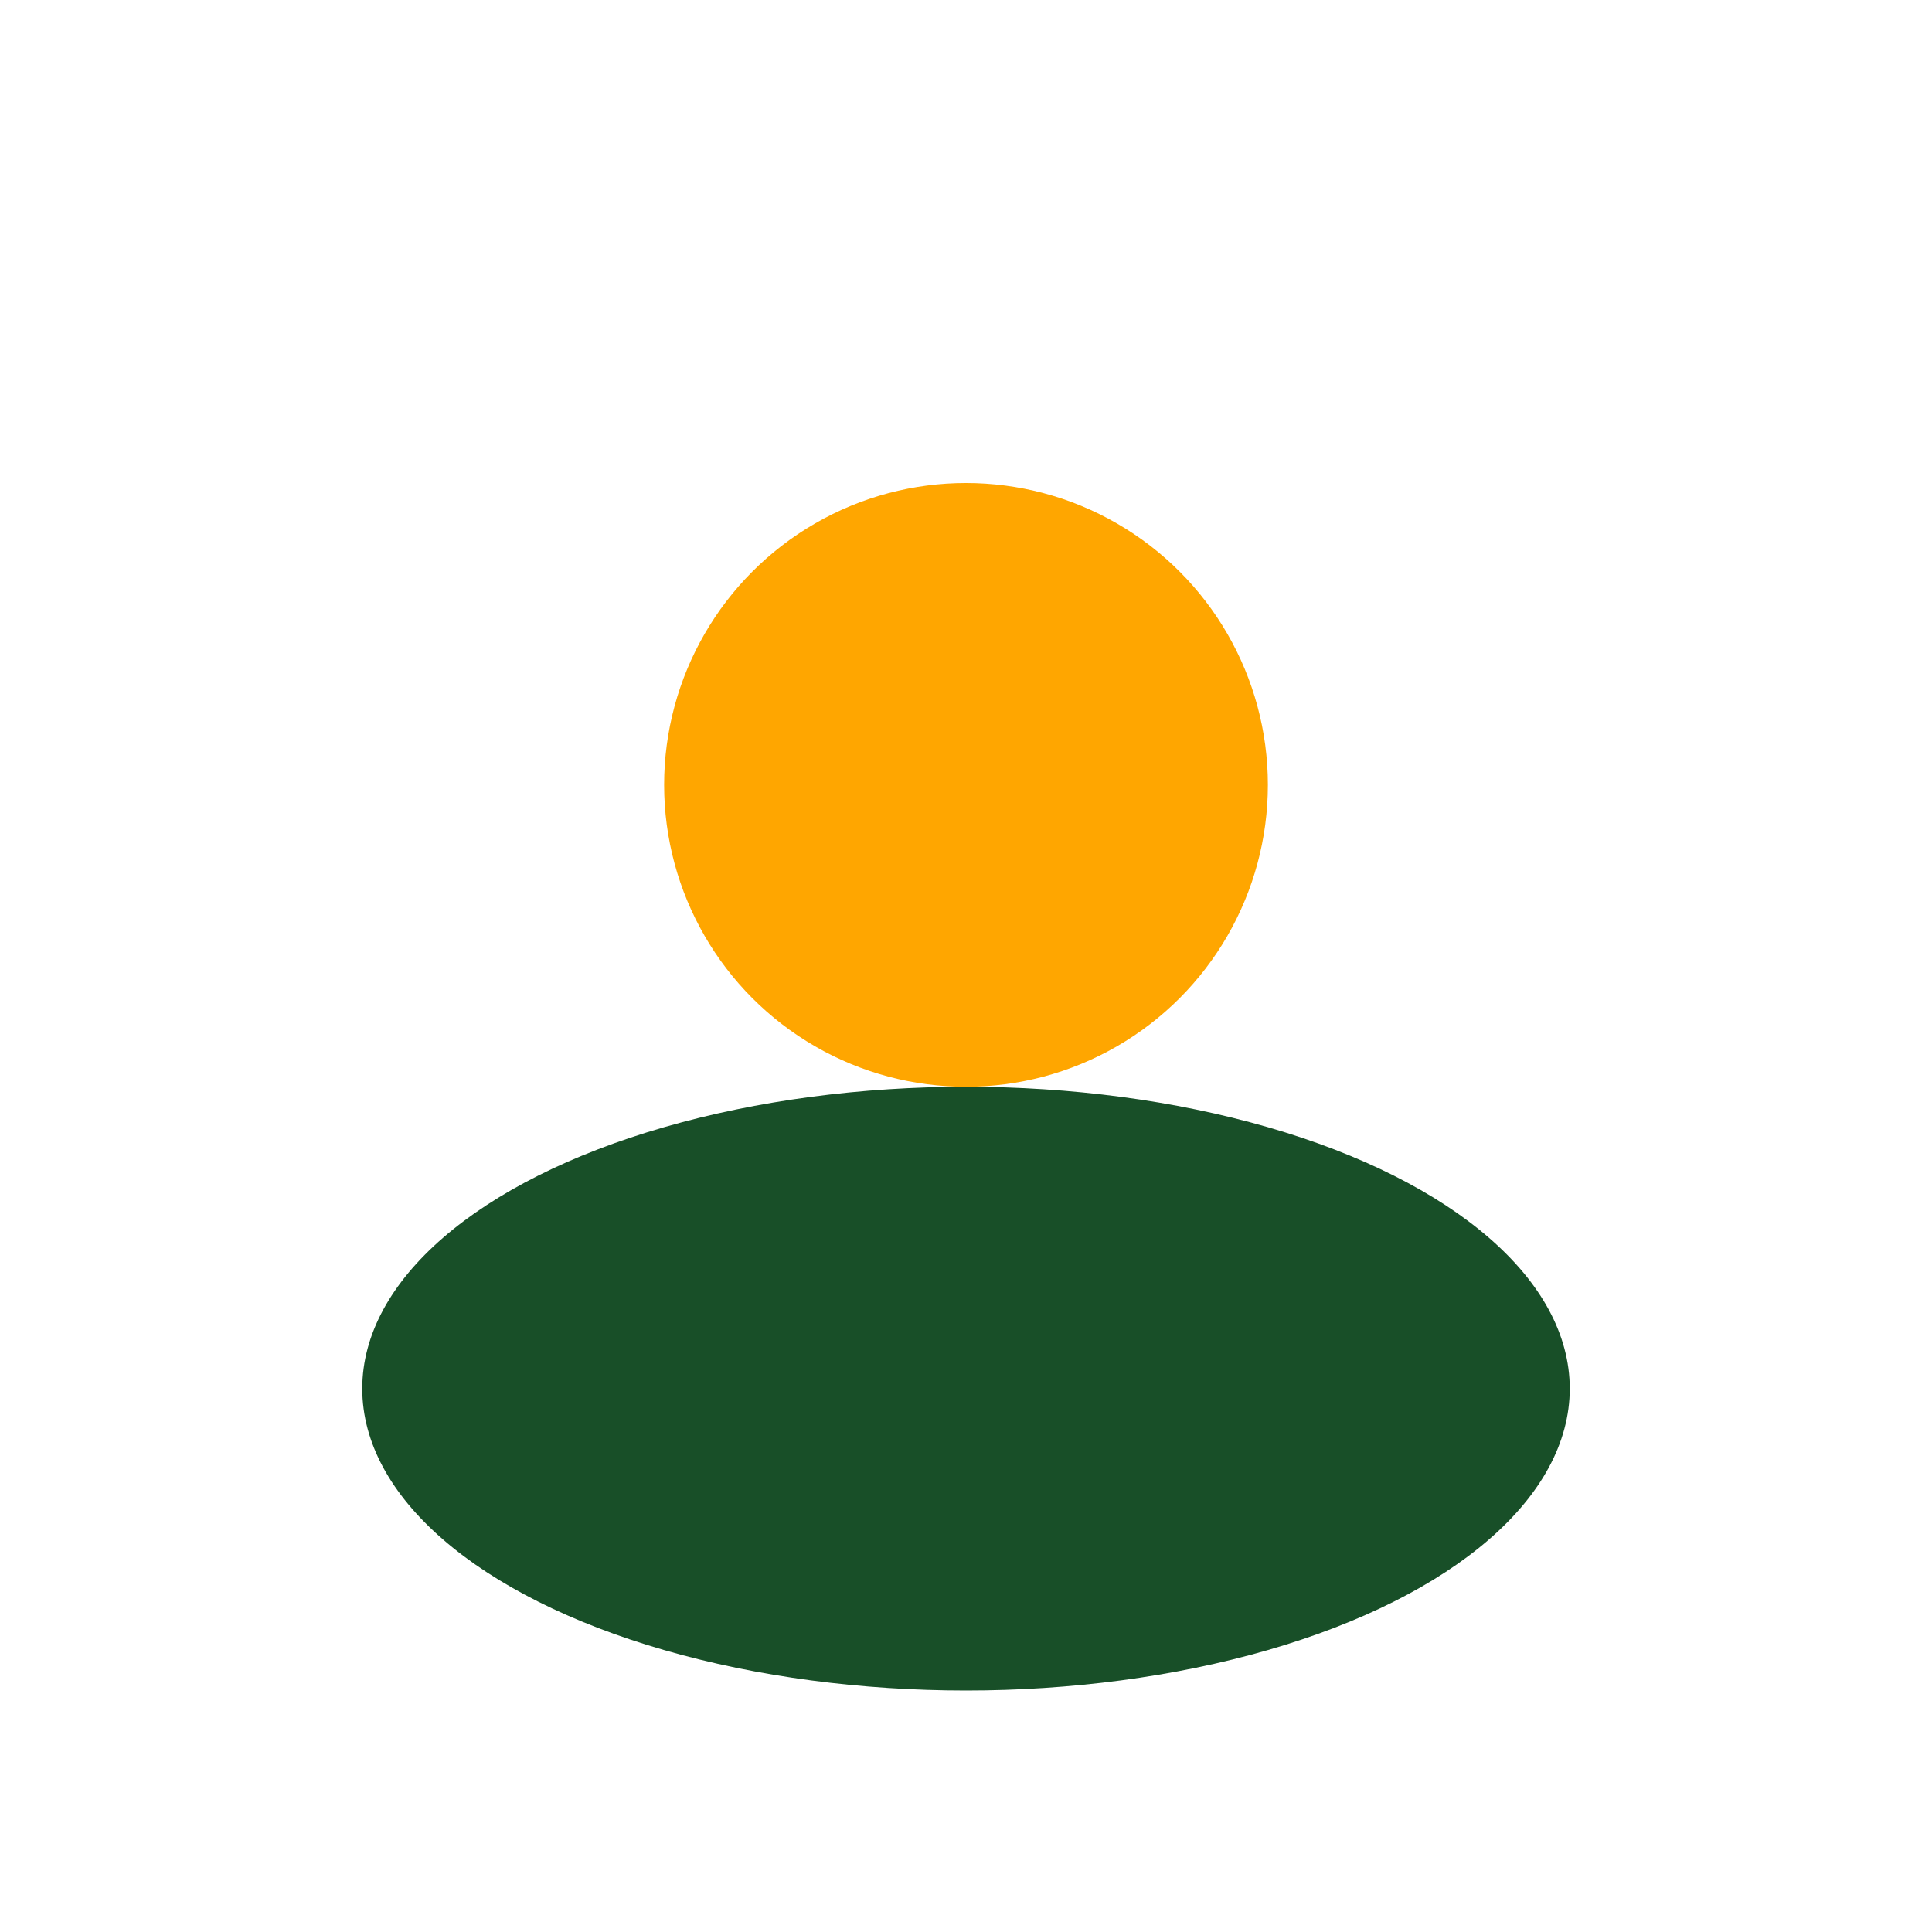 <?xml version="1.0" encoding="UTF-8"?>
<svg xmlns="http://www.w3.org/2000/svg" width="32" height="32" viewBox="0 0 32 32"><circle cx="16" cy="13" r="5" fill="#FFA600"/><ellipse cx="16" cy="23" rx="10" ry="5" fill="#184F28"/></svg>